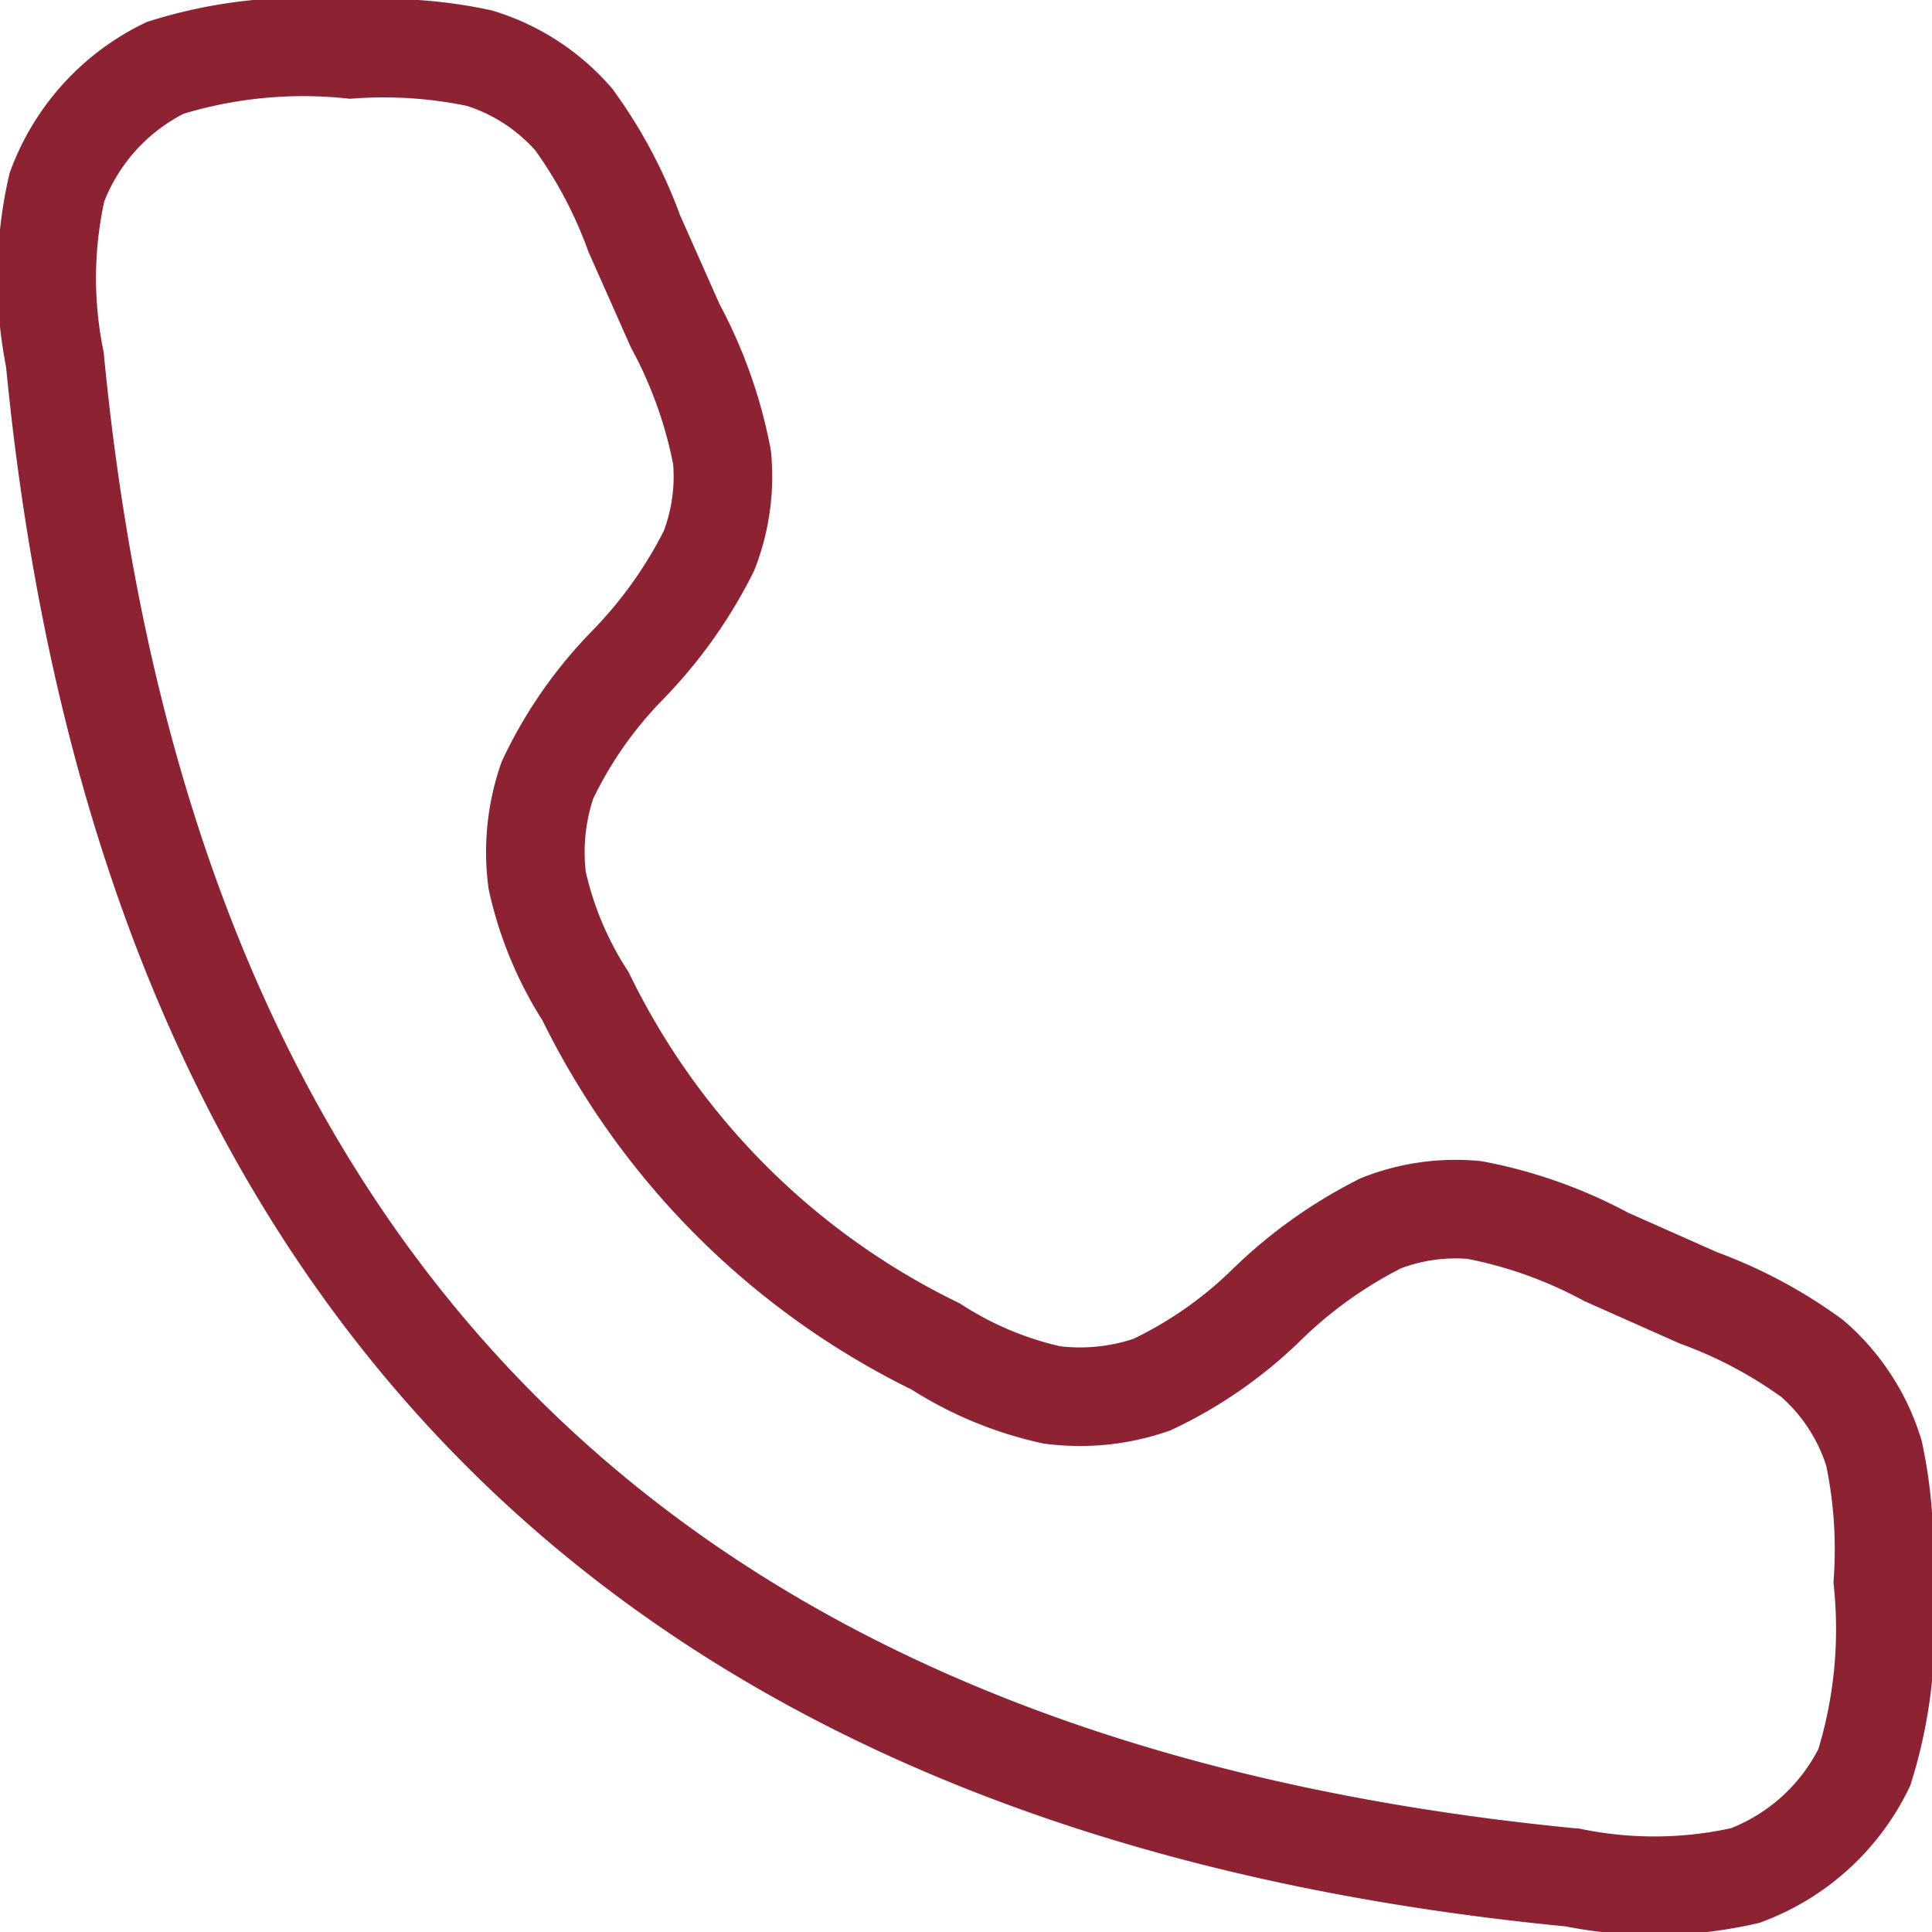 <svg xmlns="http://www.w3.org/2000/svg" width="29.399" height="29.399" viewBox="0 0 29.399 29.399">
  <path id="Path_26302" data-name="Path 26302" d="M12.556,7.208,11.931,5.8a7.024,7.024,0,0,0-.918-1.73,3.115,3.115,0,0,0-1.44-.936A7.023,7.023,0,0,0,7.618,3a7.06,7.06,0,0,0-2.825.283A3.3,3.3,0,0,0,3.147,5.1a6.239,6.239,0,0,0-.031,2.621q2.033,21.065,23.1,23.1a6.238,6.238,0,0,0,2.621-.031,3.3,3.3,0,0,0,1.813-1.646,7.064,7.064,0,0,0,.283-2.825,7.027,7.027,0,0,0-.136-1.954,3.114,3.114,0,0,0-.936-1.44A7.02,7.02,0,0,0,28.127,22l-1.406-.625a6.966,6.966,0,0,0-2-.712,3.114,3.114,0,0,0-1.425.2,6.968,6.968,0,0,0-1.729,1.23,6.418,6.418,0,0,1-1.758,1.227,3.352,3.352,0,0,1-1.523.156,5.4,5.4,0,0,1-1.767-.737,11.566,11.566,0,0,1-5.327-5.327,5.4,5.4,0,0,1-.737-1.767,3.353,3.353,0,0,1,.156-1.523,6.421,6.421,0,0,1,1.227-1.758,6.966,6.966,0,0,0,1.23-1.729,3.114,3.114,0,0,0,.2-1.425A6.966,6.966,0,0,0,12.556,7.208Z" transform="translate(-2.281 -2.25)" fill="none" stroke="#8d2332" stroke-linecap="round" stroke-width="1.5"/>
</svg>
